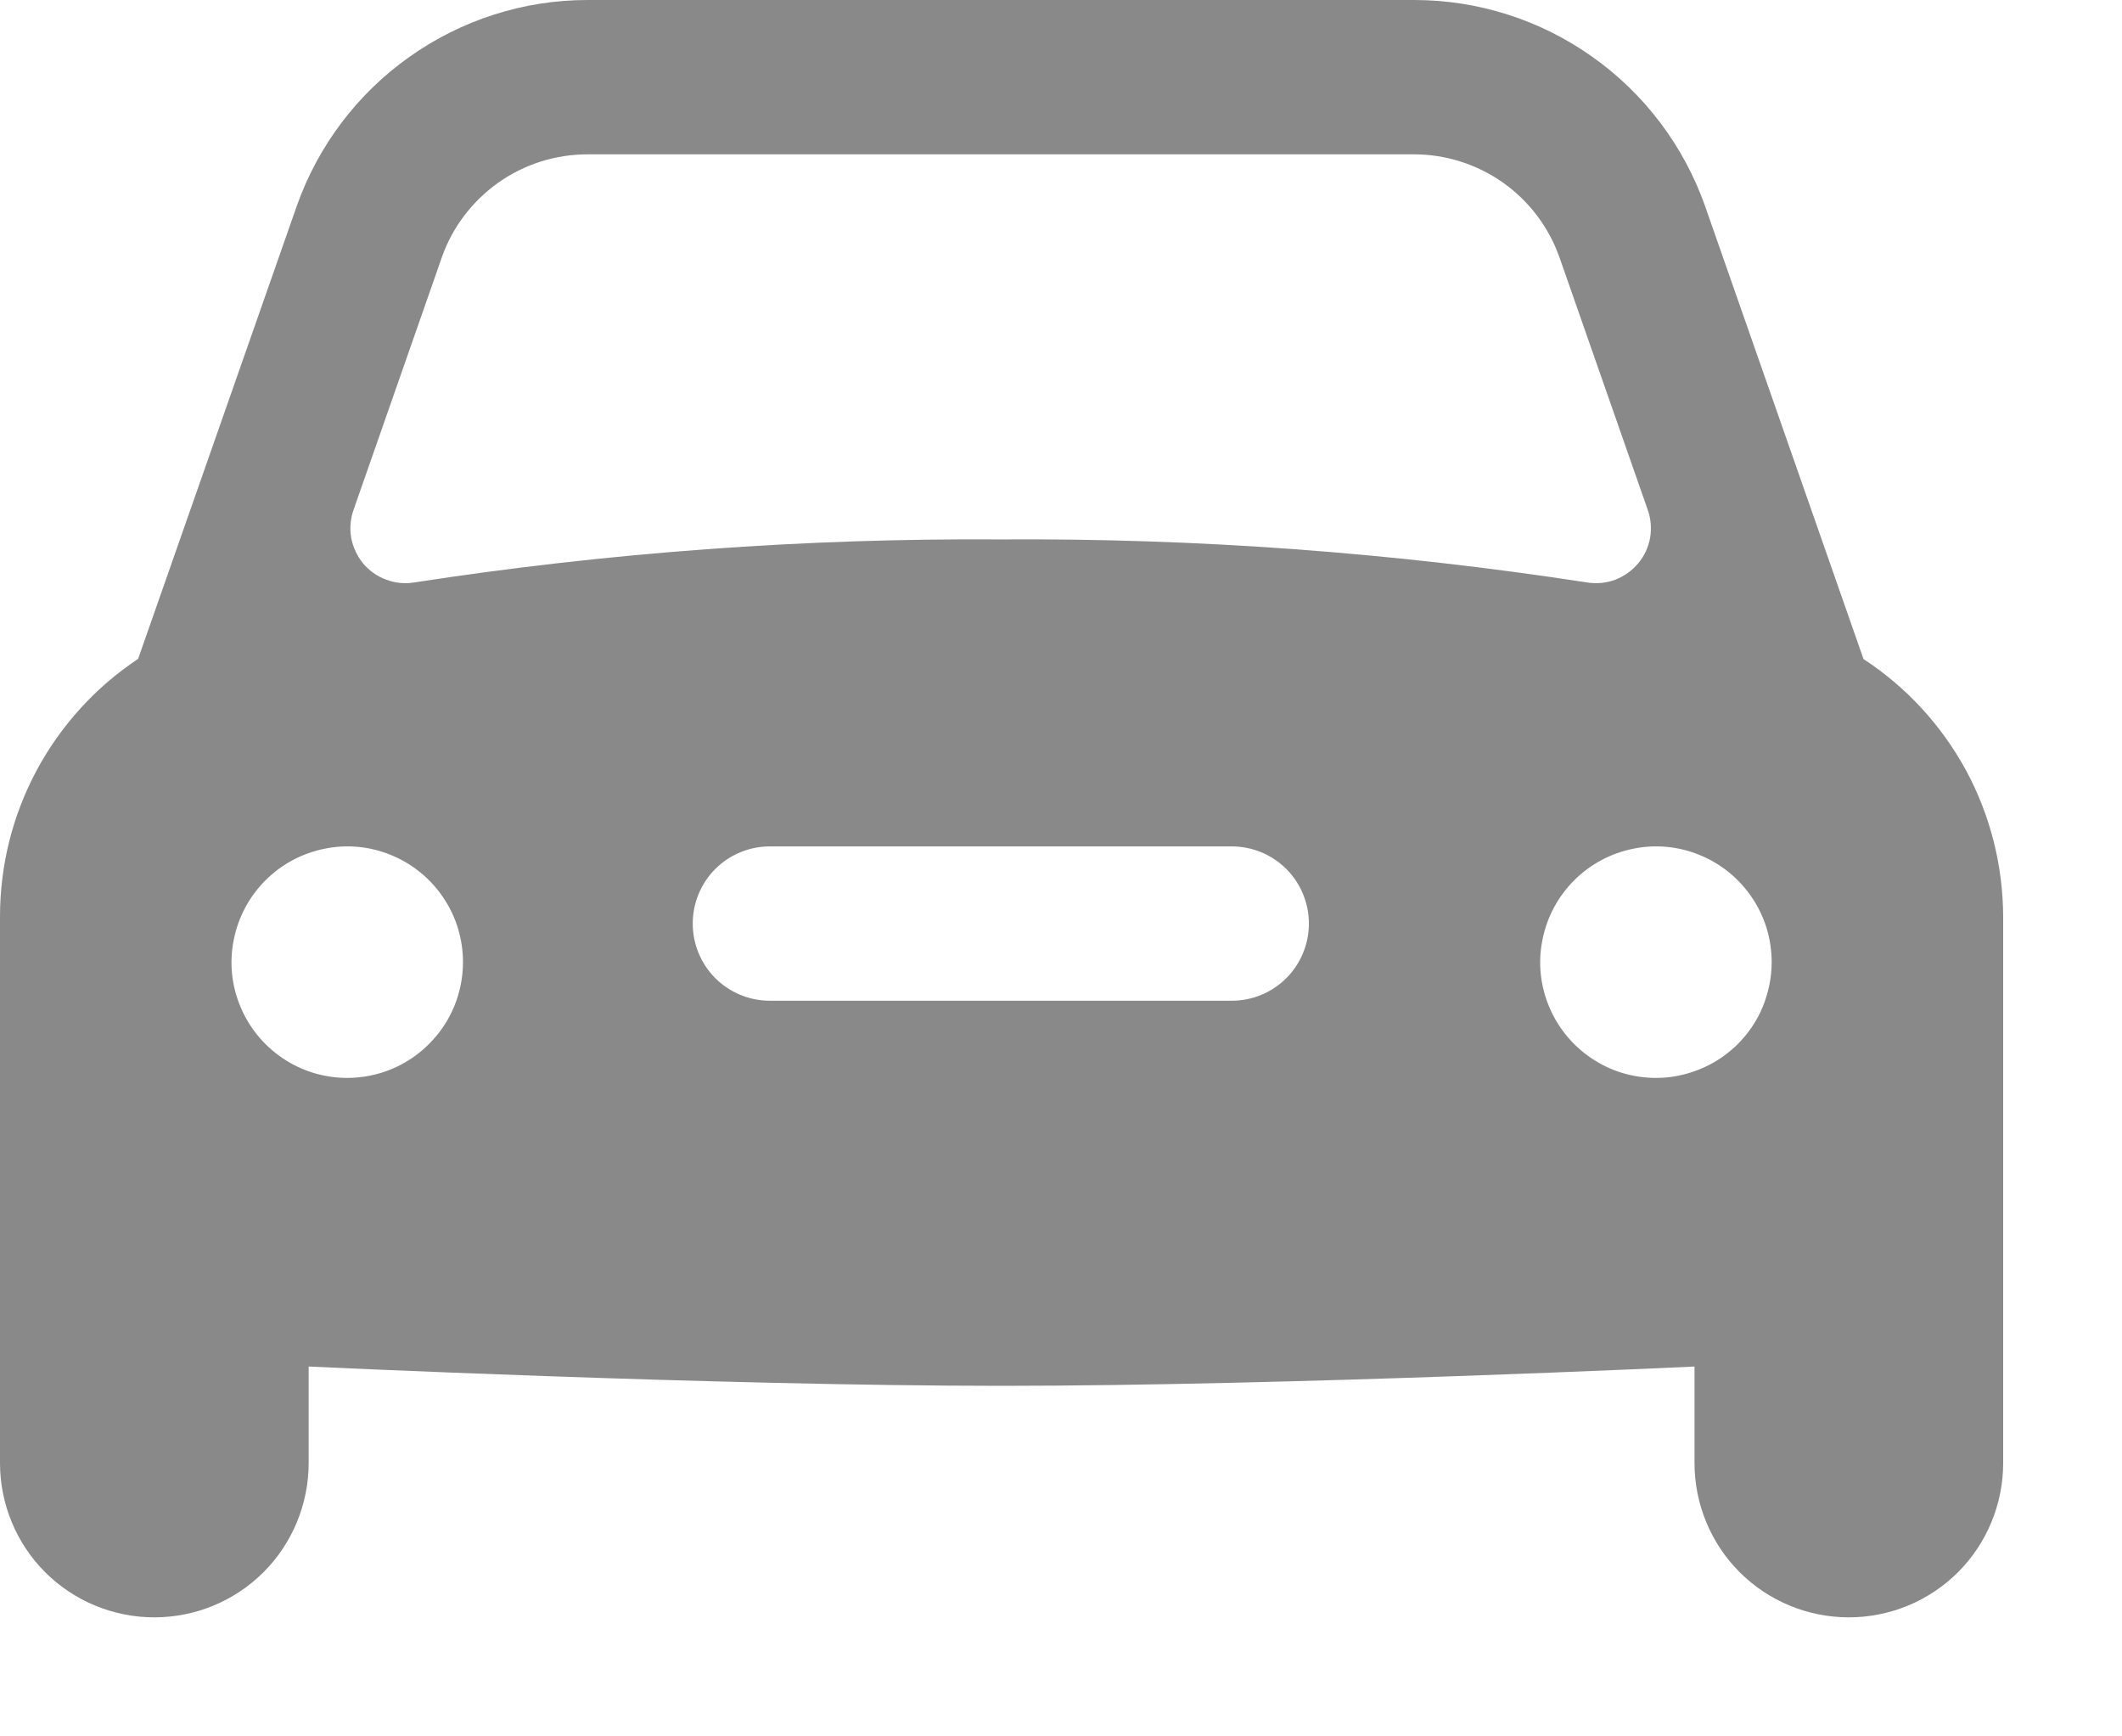 <svg width="11" height="9" viewBox="0 0 11 9" fill="none" xmlns="http://www.w3.org/2000/svg">
<path d="M9.66 3.416L8.839 1.069C8.729 0.757 8.525 0.486 8.255 0.295C7.985 0.103 7.662 0 7.331 0H3.045C2.714 0 2.391 0.104 2.122 0.295C1.852 0.486 1.648 0.757 1.538 1.069L0.716 3.415C0.496 3.561 0.315 3.76 0.19 3.993C0.065 4.226 -0 4.486 1.76783e-06 4.751V7.583C1.76783e-06 7.795 0.084 7.999 0.234 8.149C0.384 8.299 0.588 8.383 0.8 8.383C1.012 8.383 1.216 8.299 1.366 8.149C1.516 7.999 1.6 7.795 1.6 7.583V7.083C1.6 7.083 3.708 7.183 5.192 7.183C6.676 7.183 8.784 7.083 8.784 7.083V7.583C8.784 7.795 8.868 7.999 9.018 8.149C9.168 8.299 9.372 8.383 9.584 8.383C9.796 8.383 10 8.299 10.15 8.149C10.3 7.999 10.384 7.795 10.384 7.583V4.751C10.383 4.486 10.317 4.225 10.191 3.992C10.064 3.759 9.882 3.561 9.66 3.416ZM1.834 2.639L2.291 1.332C2.346 1.176 2.449 1.042 2.584 0.946C2.719 0.851 2.88 0.8 3.045 0.8H7.331C7.496 0.8 7.657 0.852 7.792 0.947C7.927 1.043 8.029 1.178 8.084 1.334L8.541 2.641C8.558 2.688 8.562 2.738 8.554 2.787C8.545 2.836 8.524 2.882 8.492 2.92C8.46 2.958 8.419 2.987 8.373 3.005C8.326 3.022 8.276 3.027 8.227 3.019C7.221 2.864 6.205 2.789 5.187 2.796C4.169 2.789 3.153 2.864 2.147 3.019C2.098 3.027 2.047 3.022 2.001 3.004C1.954 2.987 1.913 2.957 1.881 2.919C1.85 2.88 1.829 2.834 1.82 2.785C1.812 2.736 1.817 2.686 1.834 2.639ZM1.8 5.587C1.681 5.587 1.565 5.552 1.467 5.486C1.368 5.42 1.291 5.326 1.246 5.217C1.2 5.107 1.188 4.986 1.212 4.87C1.235 4.754 1.292 4.647 1.376 4.563C1.46 4.479 1.567 4.422 1.683 4.399C1.799 4.375 1.92 4.387 2.03 4.433C2.139 4.478 2.233 4.555 2.299 4.654C2.365 4.752 2.4 4.868 2.4 4.987C2.4 5.146 2.337 5.299 2.224 5.411C2.112 5.524 1.959 5.587 1.8 5.587ZM6.389 5.187H3.991C3.885 5.187 3.783 5.145 3.708 5.07C3.633 4.995 3.591 4.893 3.591 4.787C3.591 4.681 3.633 4.579 3.708 4.504C3.783 4.429 3.885 4.387 3.991 4.387H6.385C6.491 4.387 6.593 4.429 6.668 4.504C6.743 4.579 6.785 4.681 6.785 4.787C6.785 4.893 6.743 4.995 6.668 5.07C6.593 5.145 6.491 5.187 6.385 5.187H6.389ZM8.584 5.587C8.465 5.587 8.349 5.552 8.251 5.486C8.152 5.42 8.075 5.326 8.03 5.217C7.984 5.107 7.972 4.986 7.996 4.87C8.019 4.754 8.076 4.647 8.16 4.563C8.244 4.479 8.351 4.422 8.467 4.399C8.583 4.375 8.704 4.387 8.814 4.433C8.923 4.478 9.017 4.555 9.083 4.654C9.149 4.752 9.184 4.868 9.184 4.987C9.184 5.066 9.168 5.144 9.138 5.218C9.108 5.291 9.063 5.357 9.007 5.413C8.951 5.468 8.884 5.513 8.811 5.542C8.738 5.572 8.659 5.588 8.58 5.587H8.584Z" fill="#898989"/>
</svg>
